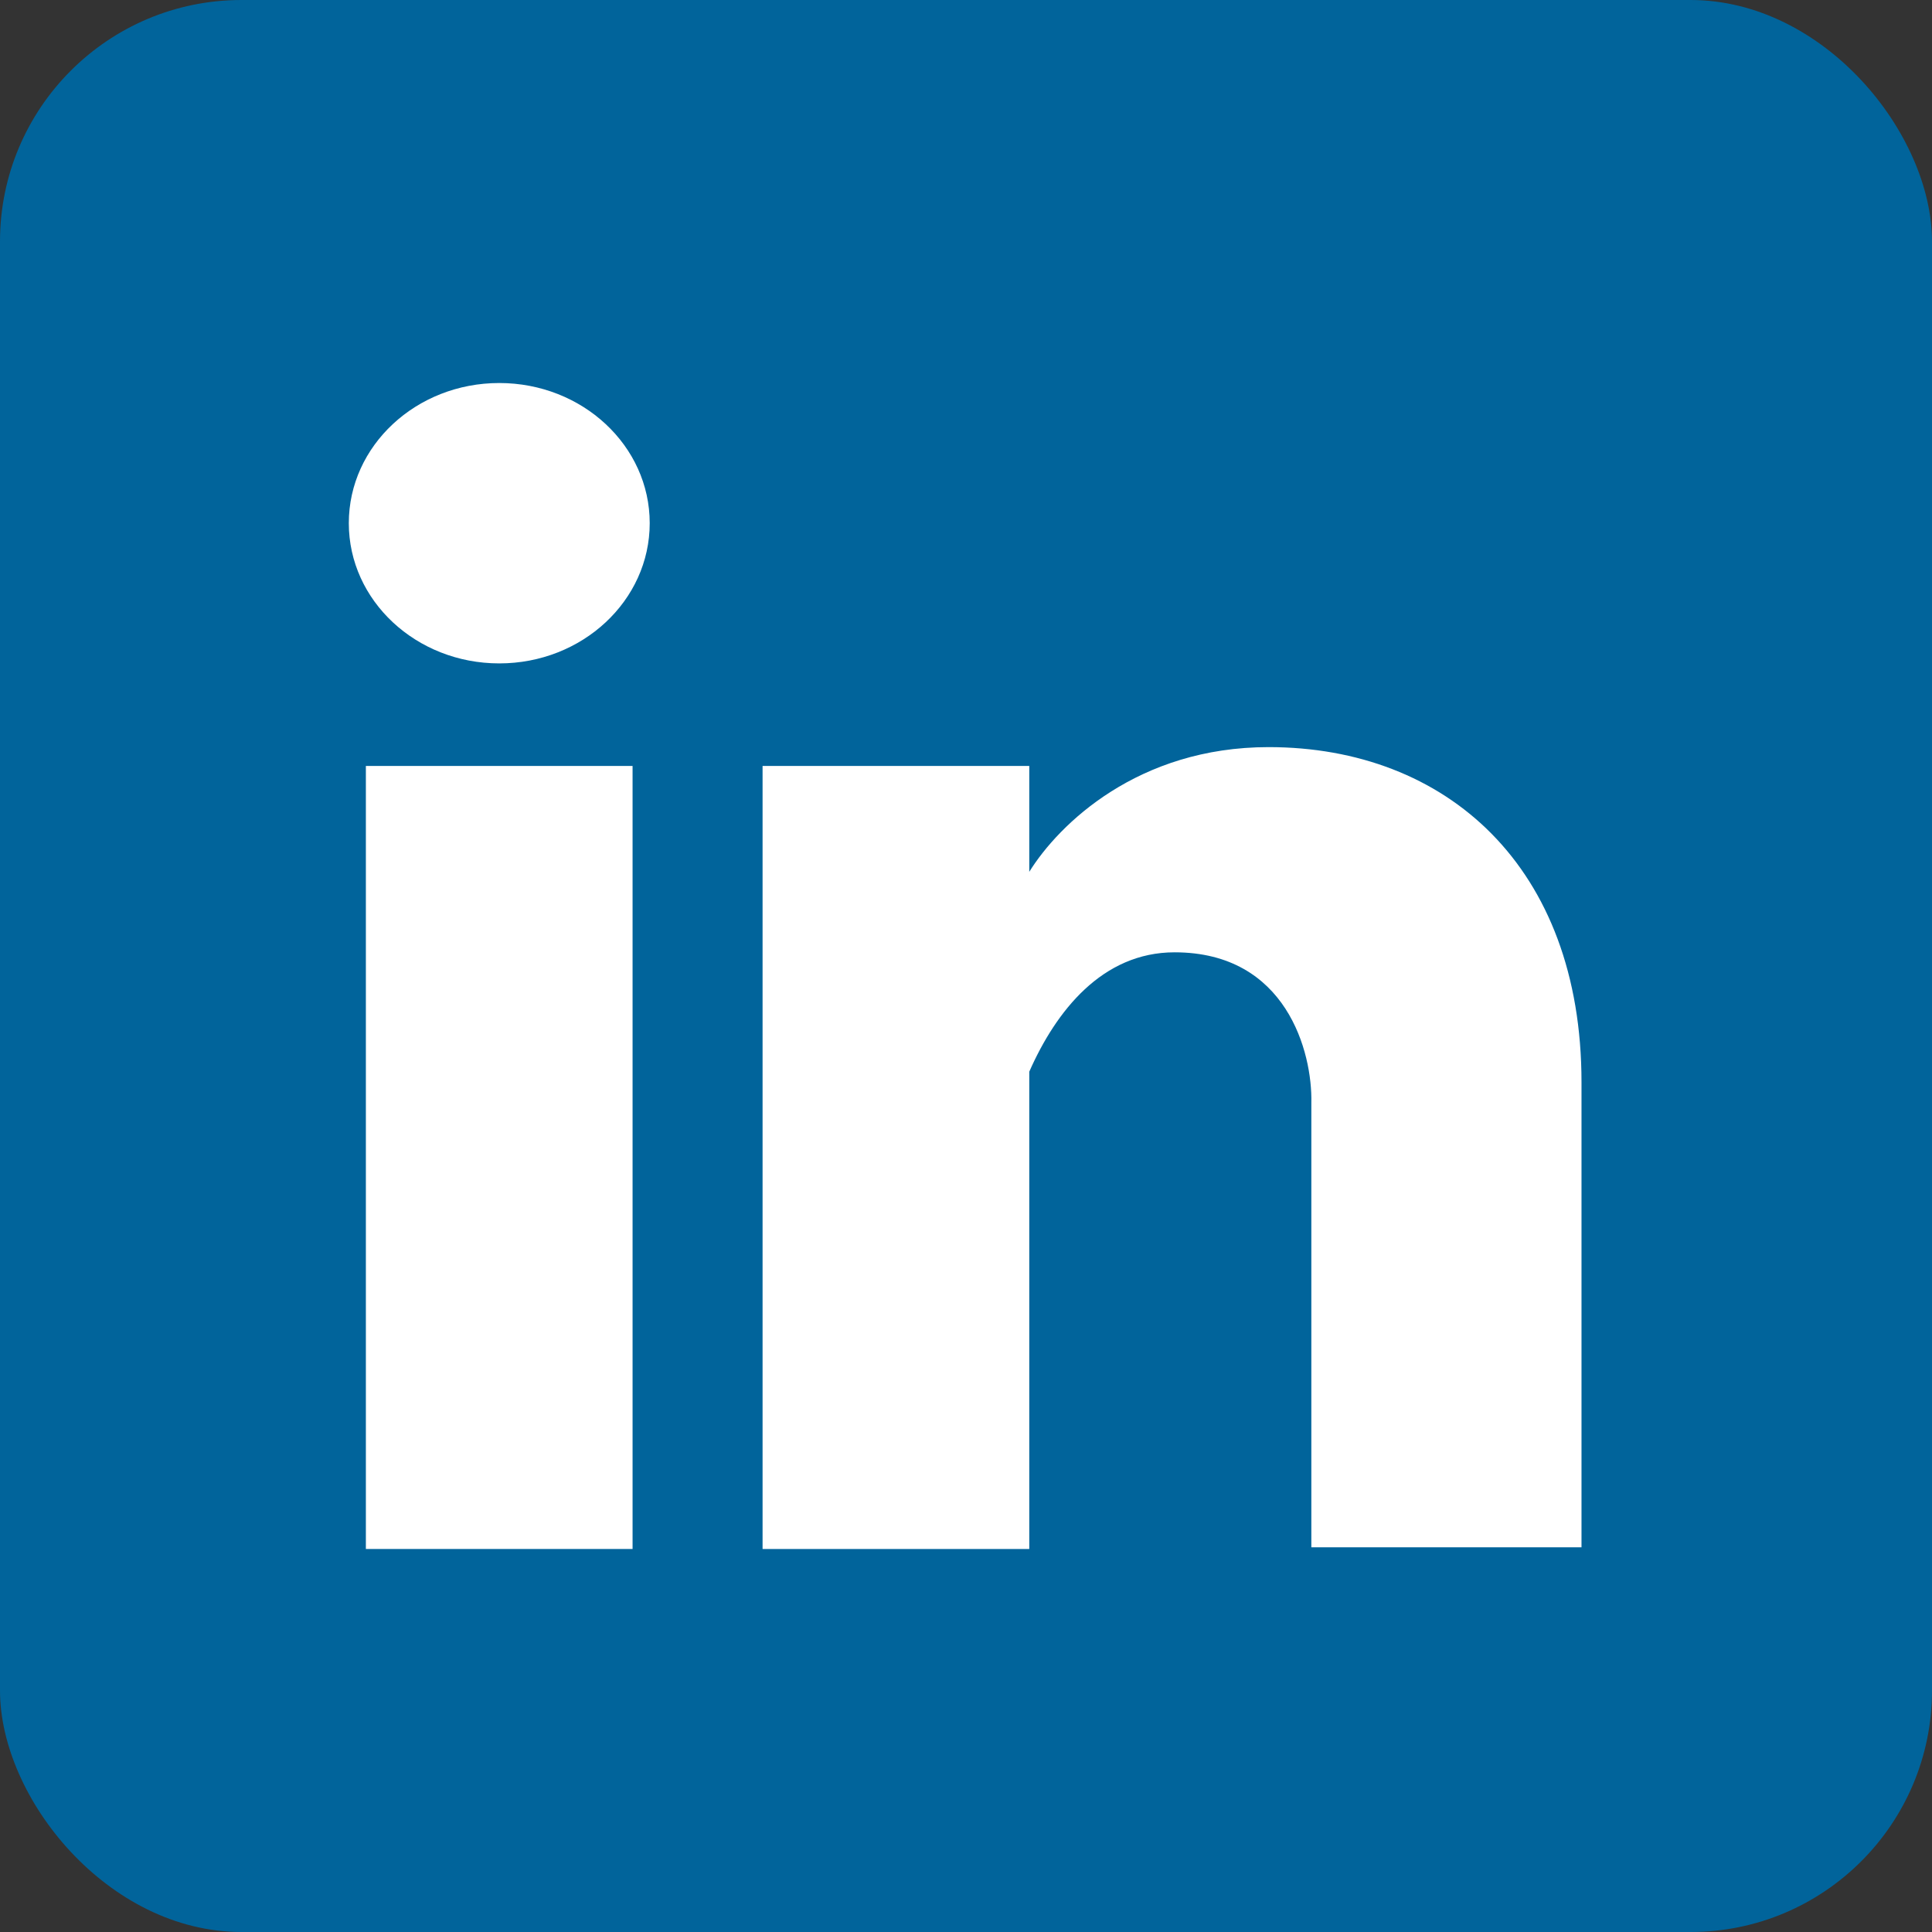 <svg width="24" height="24" viewBox="0 0 24 24" fill="none" xmlns="http://www.w3.org/2000/svg">
<rect x="0" y="0" width="24" height="24" fill="#333333" stroke="none"/>
<rect width="24" height="24" rx="3" fill="#01649B"/>
<path d="M6.202 8.241C7.234 8.241 8.071 7.461 8.071 6.499C8.071 5.537 7.234 4.758 6.202 4.758C5.17 4.758 4.333 5.537 4.333 6.499C4.333 7.461 5.17 8.241 6.202 8.241Z" fill="white"/>
<path d="M7.858 19.242V9.515H4.545V19.242H7.858Z" fill="white"/>
<path d="M9.473 9.515H12.786V10.83C13.156 10.235 14.138 9.281 15.759 9.281C17.968 9.281 19.646 10.768 19.646 13.444V19.221H16.29V13.699C16.304 13.076 15.984 11.83 14.591 11.83C13.693 11.83 13.118 12.559 12.786 13.313V19.242H9.473V9.515Z" fill="white"/>
</svg>
